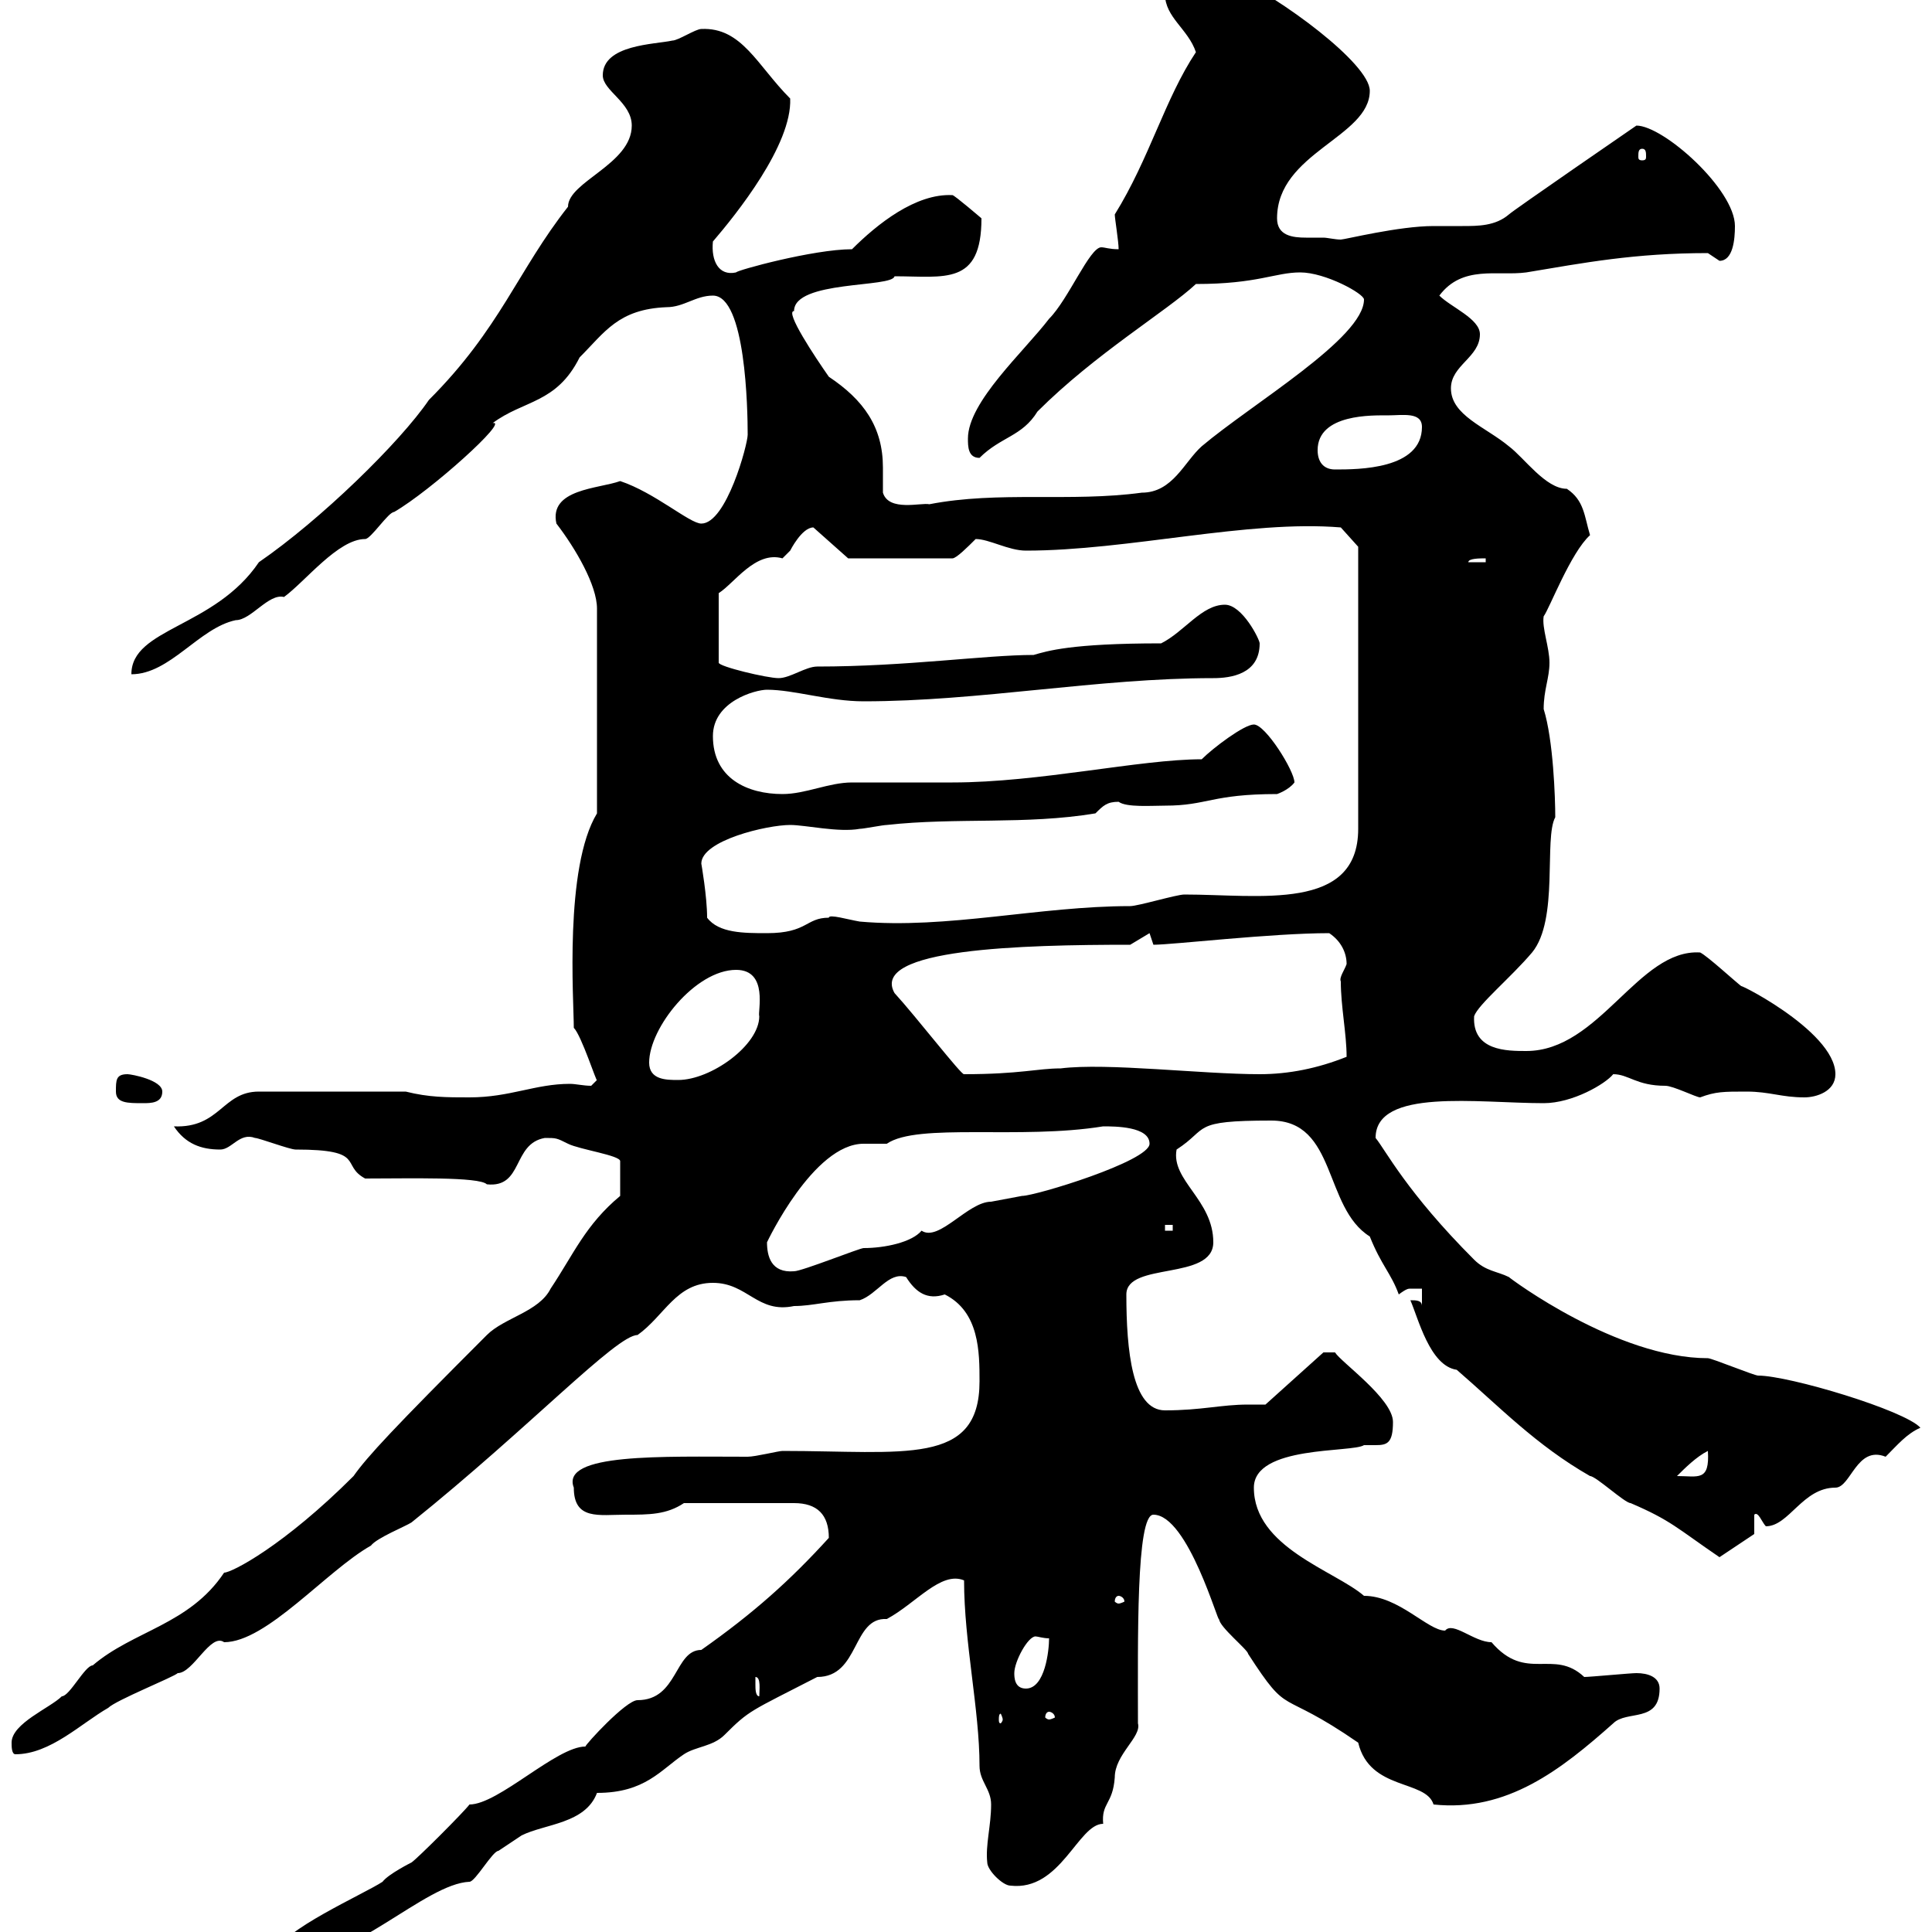 <svg xmlns="http://www.w3.org/2000/svg" xmlns:xlink="http://www.w3.org/1999/xlink" width="300" height="300"><path d="M43.20 303C43.20 303.60 43.20 304.80 44.10 304.80C54.60 304.80 66 292.50 72.90 292.20C73.80 292.20 76.50 287.40 77.40 287.40C78.30 286.80 81 285 81 285C84.60 283.20 90.90 283.20 92.70 278.40C100.20 278.40 102.60 274.80 106.20 272.40C108 271.20 110.70 271.20 112.50 269.40C116.40 265.50 116.40 265.80 126.90 260.40C133.50 260.40 132.30 251.10 137.70 251.40C142.20 249 146.10 243.90 149.70 245.40C149.70 255 152.10 265.50 152.10 274.20C152.10 276.60 153.90 277.80 153.90 280.20C153.90 283.50 153 286.50 153.30 289.20C153.30 290.40 155.70 292.80 156.90 292.80C164.70 293.70 167.40 283.20 171.30 283.20C171 279.90 172.80 280.20 173.10 276C173.10 272.40 177.30 269.70 176.70 267.60C176.70 254.70 176.40 235.20 179.10 235.20C184.50 235.20 189.30 252.60 189.30 251.40C189.30 252.60 193.80 256.20 193.80 256.80C200.40 267 198.30 261.90 210.90 270.60C212.70 278.10 221.40 276.30 222.60 280.20C234 281.40 242.40 274.80 250.50 267.60C252.60 265.50 257.70 267.60 257.70 262.20C257.70 260.40 255.90 259.80 254.10 259.80C253.20 259.80 246.90 260.40 246 260.40C241.20 255.90 237 261.30 231.60 255C228.90 255 225.60 251.70 224.40 253.20C221.70 253.20 217.20 247.80 211.80 247.80C207.30 243.90 194.70 240.30 194.70 231C194.70 224.40 210 225.60 211.80 224.40C212.70 224.40 213.30 224.40 213.60 224.40C215.40 224.40 216.30 224.10 216.30 220.80C216.30 217.20 208.20 211.50 207.30 210L205.50 210L196.50 218.10C195.30 218.10 194.70 218.10 193.80 218.10C189.60 218.10 186.60 219 180.90 219C175.80 219 174.90 209.70 174.90 201C174.90 195.90 188.40 198.90 188.40 192.90C188.40 186.30 181.80 183.30 182.70 178.50C187.80 175.20 184.80 174 197.40 174C207.60 174 205.50 187.50 212.70 192C214.50 196.50 216 197.70 217.20 201C218.40 200.10 218.70 200.10 219 200.10C219.60 200.10 220.20 200.10 220.80 200.10L220.80 202.80C220.80 201.90 219.90 201.90 219 201.90C220.20 204.60 222 212.10 226.20 212.70C232.80 218.40 238.50 224.40 246.90 229.20C247.80 229.20 252.30 233.40 253.20 233.40C259.50 236.10 260.40 237.30 267 241.80L272.40 238.20L272.40 235.20C273 234.60 273.60 236.40 274.20 237C277.80 237 279.90 231 285 231C287.40 231 288.30 224.40 292.80 226.20C294.60 224.40 296.10 222.60 298.20 221.70C295.80 219 277.80 213.60 273 213.60C272.40 213.60 265.80 210.90 265.20 210.90C251.10 210.90 234.60 198.60 234.30 198.30C232.50 197.40 230.70 197.40 228.90 195.60C218.40 185.10 215.10 178.50 213.60 176.70C213.60 168.90 229.50 171.30 239.70 171.30C244.20 171.30 249.30 168.30 250.50 166.80C252.90 166.80 254.10 168.60 258.60 168.60C259.80 168.60 263.40 170.40 264 170.40C266.40 169.50 267.60 169.50 271.20 169.50C274.80 169.50 276.60 170.40 280.20 170.40C282 170.40 285 169.50 285 166.80C285 159.90 268.20 151.80 270.60 153.30C269.40 152.40 265.20 148.50 264 147.90C254.40 147.30 248.40 163.20 237 163.20C234 163.20 228.60 163.20 228.90 157.80C229.50 156 234.60 151.80 237.90 147.90C242.10 142.80 239.70 130.20 241.50 126.90C241.50 123.90 241.20 114.90 239.70 110.10C239.70 107.10 240.60 105.30 240.60 102.90C240.60 100.50 239.40 97.50 239.70 95.70C240.60 94.50 243.90 85.80 246.90 83.10C246 80.10 246 77.70 243.30 75.90C240 75.90 236.70 71.10 234.30 69.30C230.70 66.30 225.30 64.50 225.30 60.30C225.30 56.70 229.80 55.50 229.80 51.90C229.80 49.50 225.30 47.70 223.50 45.90C227.10 41.10 232.50 42.90 237 42.30C246 40.80 253.80 39.30 265.20 39.30C265.20 39.30 267 40.50 267 40.50C269.10 40.50 269.40 37.20 269.40 35.10C269.40 29.40 258.30 19.50 254.10 19.50C254.10 19.50 234.90 32.70 234.30 33.30C232.20 35.10 229.50 35.10 227.10 35.10C225.60 35.10 224.10 35.10 222.60 35.10C217.20 35.10 208.80 37.20 208.20 37.20C207.30 37.20 206.10 36.90 205.50 36.90C204.60 36.90 203.70 36.90 202.80 36.90C200.70 36.90 198.30 36.60 198.30 33.90C198.30 23.70 212.70 21.30 212.70 14.10C212.70 9.90 198.90-0.30 191.10-3.90C188.40-3.90 180.90-3.90 180.90-0.90C180.90 2.70 184.50 4.50 185.70 8.10C180.90 15.30 178.50 24.60 173.10 33.30C173.10 33.90 173.70 37.50 173.70 38.70C172.20 38.70 171.60 38.40 171 38.40C169.20 38.40 165.90 46.50 162.90 49.50C159 54.60 150.30 62.40 150.30 68.10C150.30 69.30 150.30 71.10 152.10 71.10C155.40 67.80 158.70 67.80 161.10 63.90C170.10 54.90 181.20 48.30 185.70 44.10C195.30 44.10 198 42.30 201.90 42.30C205.80 42.30 211.80 45.60 211.80 46.50C211.80 52.50 194.40 62.70 186.60 69.30C183.90 71.70 182.10 76.50 177.30 76.50C166.20 78 155.10 76.20 144.30 78.30C143.10 78 138 79.50 137.10 76.50C137.10 75.90 137.10 74.40 137.10 72.60C137.10 66.30 134.10 62.10 128.70 58.50C126.60 55.50 121.80 48.30 123.30 48.30C123.30 43.50 138.60 44.70 138.90 42.90C146.70 42.90 152.40 44.40 152.40 33.90C152.40 33.90 148.20 30.30 147.90 30.30C142.20 30 136.20 34.80 132.30 38.70C126.30 38.70 114.30 42 114.30 42.30C111.60 42.90 110.40 40.50 110.70 37.50C114.30 33.30 123 22.50 122.70 15.30C117.60 10.20 115.20 4.20 108.90 4.50C108 4.50 105.30 6.30 104.40 6.30C101.70 6.90 93.60 6.90 93.60 11.70C93.60 14.10 98.10 15.90 98.10 19.50C98.10 25.50 88.20 28.20 88.20 32.10C80.40 42 77.70 51 66.60 62.10C62.10 68.70 49.80 80.70 40.20 87.30C33.30 97.50 20.40 97.50 20.40 104.70C26.40 104.70 30.90 97.50 36.60 96.30C39 96.30 41.70 92.10 44.10 92.70C47.40 90.30 52.50 83.70 56.70 83.70C57.60 83.70 60.30 79.50 61.20 79.50C66.90 76.20 79.20 65.10 76.50 65.70C81.30 62.10 86.40 62.70 90 55.50C93.90 51.60 96 48 103.50 47.70C106.20 47.70 108 45.90 110.70 45.90C115.80 45.90 116.10 63.60 116.10 67.50C116.10 69 112.80 81.30 108.90 81.30C107.10 81.30 101.70 76.50 96.30 74.70C93 75.90 85.20 75.90 86.40 81.30C89.40 85.20 92.70 90.90 92.70 94.50L92.70 126.30C87.60 134.70 89.10 155.40 89.10 159.60C90.30 160.80 92.70 168.30 92.70 167.70C92.70 167.70 91.80 168.60 91.80 168.60C90.60 168.60 89.40 168.30 88.50 168.30C83.10 168.30 79.20 170.40 72.90 170.40C69.30 170.40 66.60 170.40 63 169.50L40.20 169.50C34.50 169.50 34.20 175.20 27 174.90C28.80 177.60 31.20 178.50 34.20 178.50C36 178.50 37.20 175.80 39.60 176.70C40.20 176.70 45 178.50 45.90 178.50C57 178.50 52.80 180.90 56.70 183C63.60 183 74.40 182.70 75.60 183.90C81.30 184.50 79.50 177.60 84.60 176.70C86.40 176.70 86.40 176.70 88.20 177.60C90 178.50 96.30 179.40 96.30 180.30L96.30 185.70C90.90 190.20 89.10 194.70 85.50 200.10C83.70 203.70 78.30 204.60 75.60 207.30C61.20 221.70 57 226.20 54.90 229.20C44.10 240 36 244.20 34.80 244.20C29.40 252.30 20.70 253.20 14.40 258.60C13.20 258.60 10.80 263.40 9.60 263.40C7.80 265.20 1.80 267.60 1.80 270.60C1.80 271.20 1.80 272.40 2.40 272.40C7.80 272.40 12.60 267.60 16.80 265.20C18 264 27 260.40 27.60 259.80C30 259.80 32.70 253.50 34.80 255C41.40 255 50.70 243.90 57.60 240C58.50 238.80 63 237 63.90 236.40C82.20 221.70 95.70 207.30 99 207.30C103.20 204.30 105 199.20 110.70 199.20C116.10 199.20 117.60 204 123.30 202.80C126.30 202.80 128.70 201.90 133.50 201.90C136.20 201 138 197.40 140.70 198.30C142.20 200.70 144 201.90 146.70 201C152.10 203.70 152.10 210 152.10 214.50C152.10 227.70 140.40 225.30 121.50 225.30C120.90 225.30 117.30 226.20 116.10 226.20C102.90 226.20 87 225.60 89.10 231C89.10 236.10 93 235.20 97.20 235.20C100.80 235.20 103.50 235.20 106.20 233.40L123.30 233.40C126.90 233.40 128.70 235.20 128.70 238.80C122.70 245.40 117 250.50 108.90 256.20C104.70 256.20 105.30 264 99 264C97.20 264 90.90 270.90 90.90 271.20C86.40 271.20 77.40 280.20 72.90 280.20C72 281.40 64.80 288.60 63.90 289.20C63.90 289.20 60.30 291 59.40 292.20C56.70 294 43.20 300 43.20 303ZM155.70 267C155.70 267.30 155.40 267.60 155.40 267.60C155.10 267.60 155.10 267.30 155.10 267C155.10 266.70 155.10 266.10 155.40 266.10C155.40 266.10 155.70 266.70 155.70 267ZM162.90 265.80C163.20 265.80 163.80 266.10 163.80 266.70C163.80 266.70 163.20 267 162.90 267C162.60 267 162.30 266.70 162.30 266.70C162.30 266.10 162.60 265.80 162.90 265.80ZM117.30 261.60C117.30 261.60 117.30 260.40 117.30 260.40C118.20 260.40 117.90 262.50 117.90 263.40C117.30 263.40 117.30 262.20 117.30 261.60ZM157.50 259.80C157.50 258 159.60 254.10 160.80 254.10C161.10 254.10 162 254.40 162.90 254.40C162.90 256.20 162.30 262.20 159.30 262.20C157.50 262.20 157.50 260.40 157.50 259.80ZM173.70 247.80C174 247.80 174.60 248.10 174.60 248.70C174.60 248.70 174 249 173.70 249C173.40 249 173.10 248.70 173.10 248.70C173.10 248.10 173.40 247.80 173.70 247.80ZM265.20 225.30C265.50 230.10 263.70 229.20 260.40 229.20C261.60 228 263.40 226.20 265.20 225.30ZM119.10 192.90C119.10 192.90 126.30 177.60 134.10 177.60C135.30 177.60 136.80 177.60 137.70 177.60C142.50 174.30 158.40 177 171.30 174.90C173.10 174.90 178.50 174.90 178.50 177.60C178.50 180.30 160.80 185.70 158.70 185.70C158.70 185.70 153.90 186.60 153.90 186.60C150.30 186.60 145.80 192.90 143.10 191.10C141.60 192.90 137.40 193.80 134.10 193.80C133.50 193.80 124.50 197.40 123.30 197.40C119.70 197.70 119.10 195 119.10 192.90ZM180.90 190.20L182.10 190.20L182.10 191.10L180.90 191.10ZM18 169.50C18 171.30 19.80 171.30 22.20 171.30C23.40 171.30 25.20 171.30 25.20 169.50C25.20 167.70 20.40 166.80 19.80 166.80C18 166.80 18 167.70 18 169.50ZM100.80 165C100.80 159.60 108 150.60 114.30 150.60C119.40 150.60 117.60 157.20 117.90 157.80C117.90 162.30 110.40 167.70 105.30 167.70C103.50 167.70 100.80 167.70 100.80 165ZM138.90 154.20C135 147.30 158.70 146.70 175.50 146.70L178.50 144.90C178.50 144.90 179.10 146.70 179.10 146.70C182.10 146.70 197.40 144.90 206.40 144.90C208.20 146.10 209.10 147.90 209.10 149.70C208.80 150.60 207.90 151.80 208.20 152.40C208.20 156.30 209.10 160.50 209.10 164.10C204.60 165.90 200.10 166.80 195.60 166.80C186.60 166.80 171.90 165 164.70 165.90C161.10 165.90 158.40 166.80 149.70 166.80C149.40 167.10 142.20 157.80 138.90 154.20ZM109.80 142.50C109.80 139.20 108.90 134.10 108.90 134.10C108.90 130.50 119.10 128.10 122.70 128.10C125.10 128.10 130.20 129.30 133.50 128.70C134.10 128.70 137.10 128.10 137.70 128.10C148.50 126.90 159.30 128.10 170.10 126.30C171.30 125.10 171.90 124.50 173.70 124.50C174.90 125.40 178.80 125.10 180.90 125.10C187.50 125.10 188.10 123.30 198.30 123.30C198.30 123.30 200.10 122.70 201 121.50C201 119.70 196.50 112.50 194.70 112.50C193.20 112.50 188.40 116.10 186.60 117.90C177 117.90 161.40 121.50 147.90 121.50C146.10 121.50 134.10 121.50 132.30 121.50C128.70 121.50 125.10 123.30 121.50 123.30C116.10 123.30 110.70 120.90 110.70 114.30C110.70 108.90 117.30 107.10 119.10 107.10C123.30 107.10 128.70 108.90 134.10 108.90C152.10 108.90 170.40 105.30 188.40 105.30C191.10 105.30 195.60 104.70 195.60 99.90C195.60 99.30 192.90 93.90 190.20 93.90C186.60 93.90 183.90 98.10 180.30 99.90C166.20 99.90 162.60 101.10 160.50 101.70C153 101.70 140.70 103.50 126.90 103.50C125.10 103.50 122.70 105.30 120.90 105.30C119.10 105.30 111.60 103.50 111.60 102.90L111.60 92.10C114 90.60 117.30 85.50 121.50 86.70C121.50 86.70 122.70 85.50 122.70 85.50C122.70 85.50 124.50 81.90 126.30 81.90L131.70 86.70L147.90 86.70C148.50 86.70 150.30 84.90 151.50 83.70C153.60 83.70 156.60 85.50 159.30 85.50C175.20 85.50 193.80 80.70 208.20 81.90L210.90 84.90L210.90 128.70C210.90 141.60 195.60 138.90 183.90 138.90C182.70 138.90 176.70 140.70 175.50 140.70C161.40 140.70 147 144.30 133.50 143.10C131.70 142.80 128.70 141.90 128.70 142.50C125.10 142.50 125.40 144.90 119.10 144.90C115.50 144.90 111.60 144.90 109.80 142.50ZM230.70 86.70L230.70 87.30L228 87.30C228 86.70 229.80 86.70 230.70 86.70ZM204.60 69.90C204.60 64.20 213.30 64.50 215.40 64.50C217.80 64.50 220.80 63.90 220.80 66.30C220.80 72.90 210.90 72.90 207.30 72.90C205.50 72.90 204.60 71.70 204.60 69.90ZM255 23.10C255.60 23.10 255.60 23.70 255.60 24.30C255.60 24.60 255.60 24.90 255 24.90C254.40 24.90 254.40 24.60 254.40 24.30C254.40 23.70 254.40 23.10 255 23.10Z"/></svg>